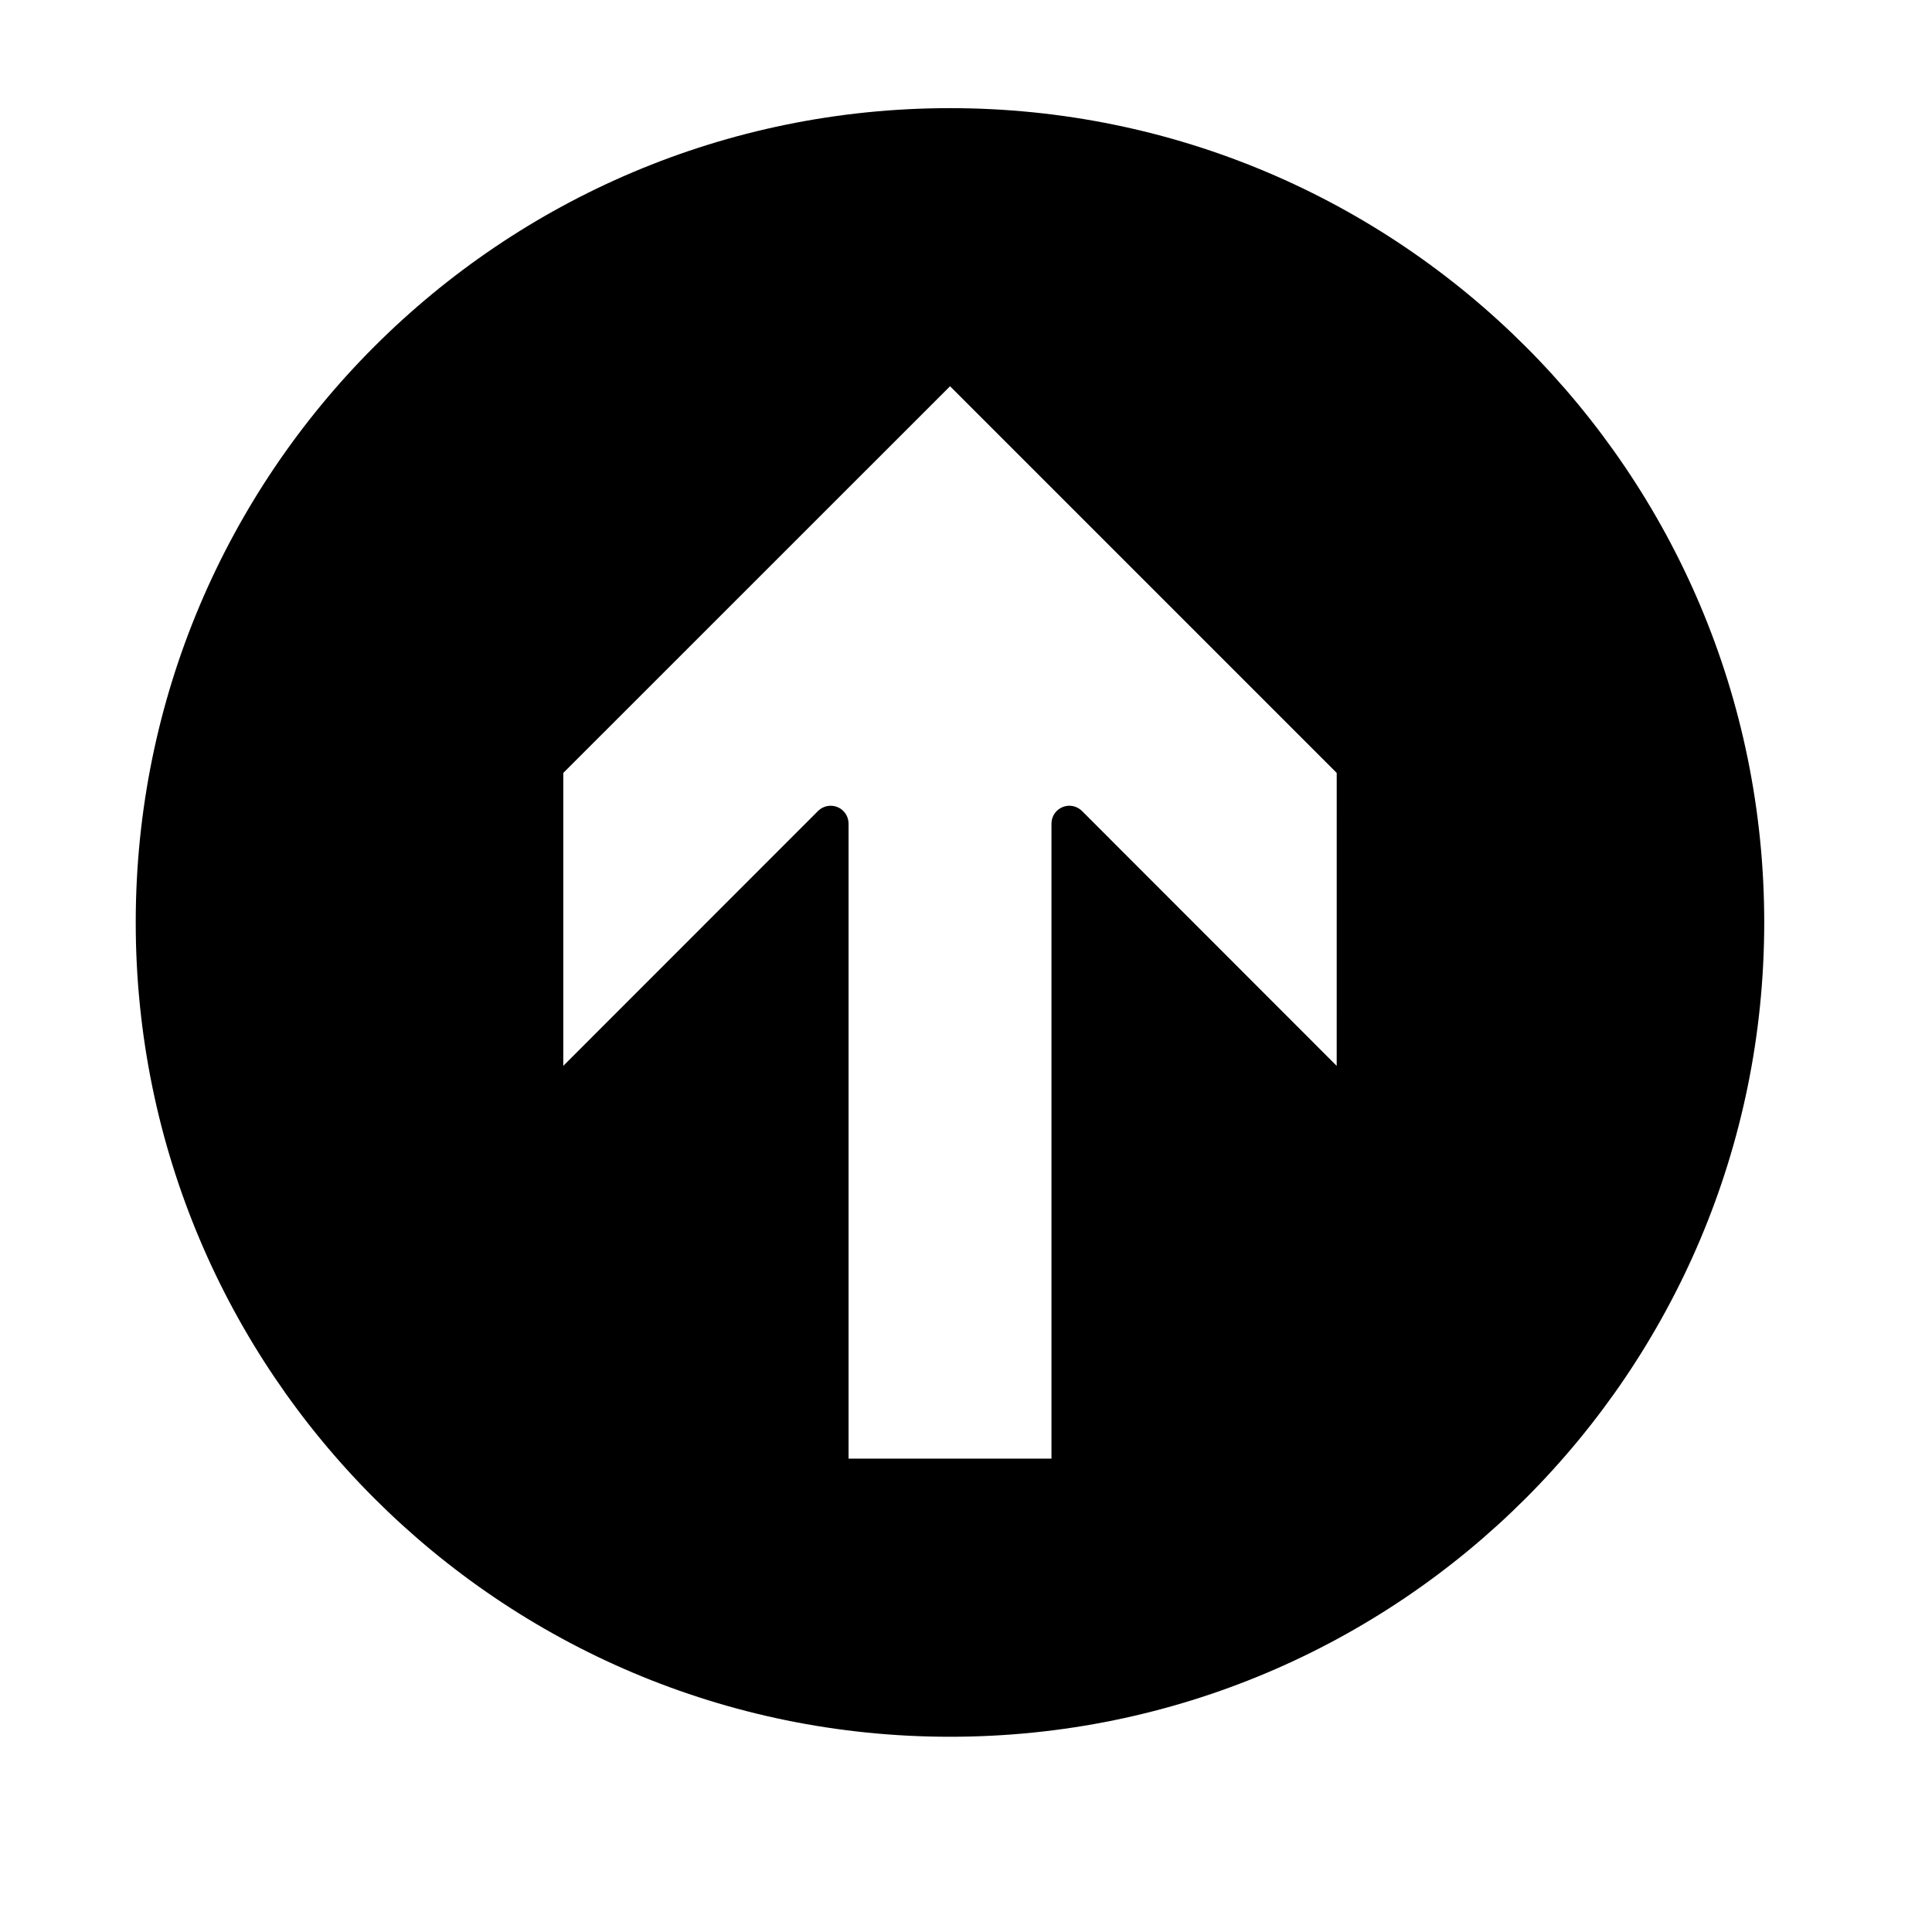 <?xml version="1.0" encoding="UTF-8"?>
<!-- The Best Svg Icon site in the world: iconSvg.co, Visit us! https://iconsvg.co -->
<svg fill="#000000" width="800px" height="800px" version="1.1" viewBox="144 144 512 512" xmlns="http://www.w3.org/2000/svg">
 <path d="m395.77 172.66c-119.19 0-215.8 96.617-215.8 215.8s96.617 215.8 215.8 215.8c119.17 0 215.77-96.617 215.77-215.8-0.004-119.18-96.609-215.8-215.77-215.8zm102.47 253.81-67.496-67.547c-1.359-1.359-3.406-1.77-5.168-1.031-1.773 0.734-2.926 2.457-2.926 4.383v168.28h-53.773v-168.28c0-1.926-1.152-3.652-2.926-4.383-1.785-0.734-3.812-0.324-5.168 1.031l-67.508 67.539v-77.625l102.5-102.48 102.47 102.48z"/>
</svg>